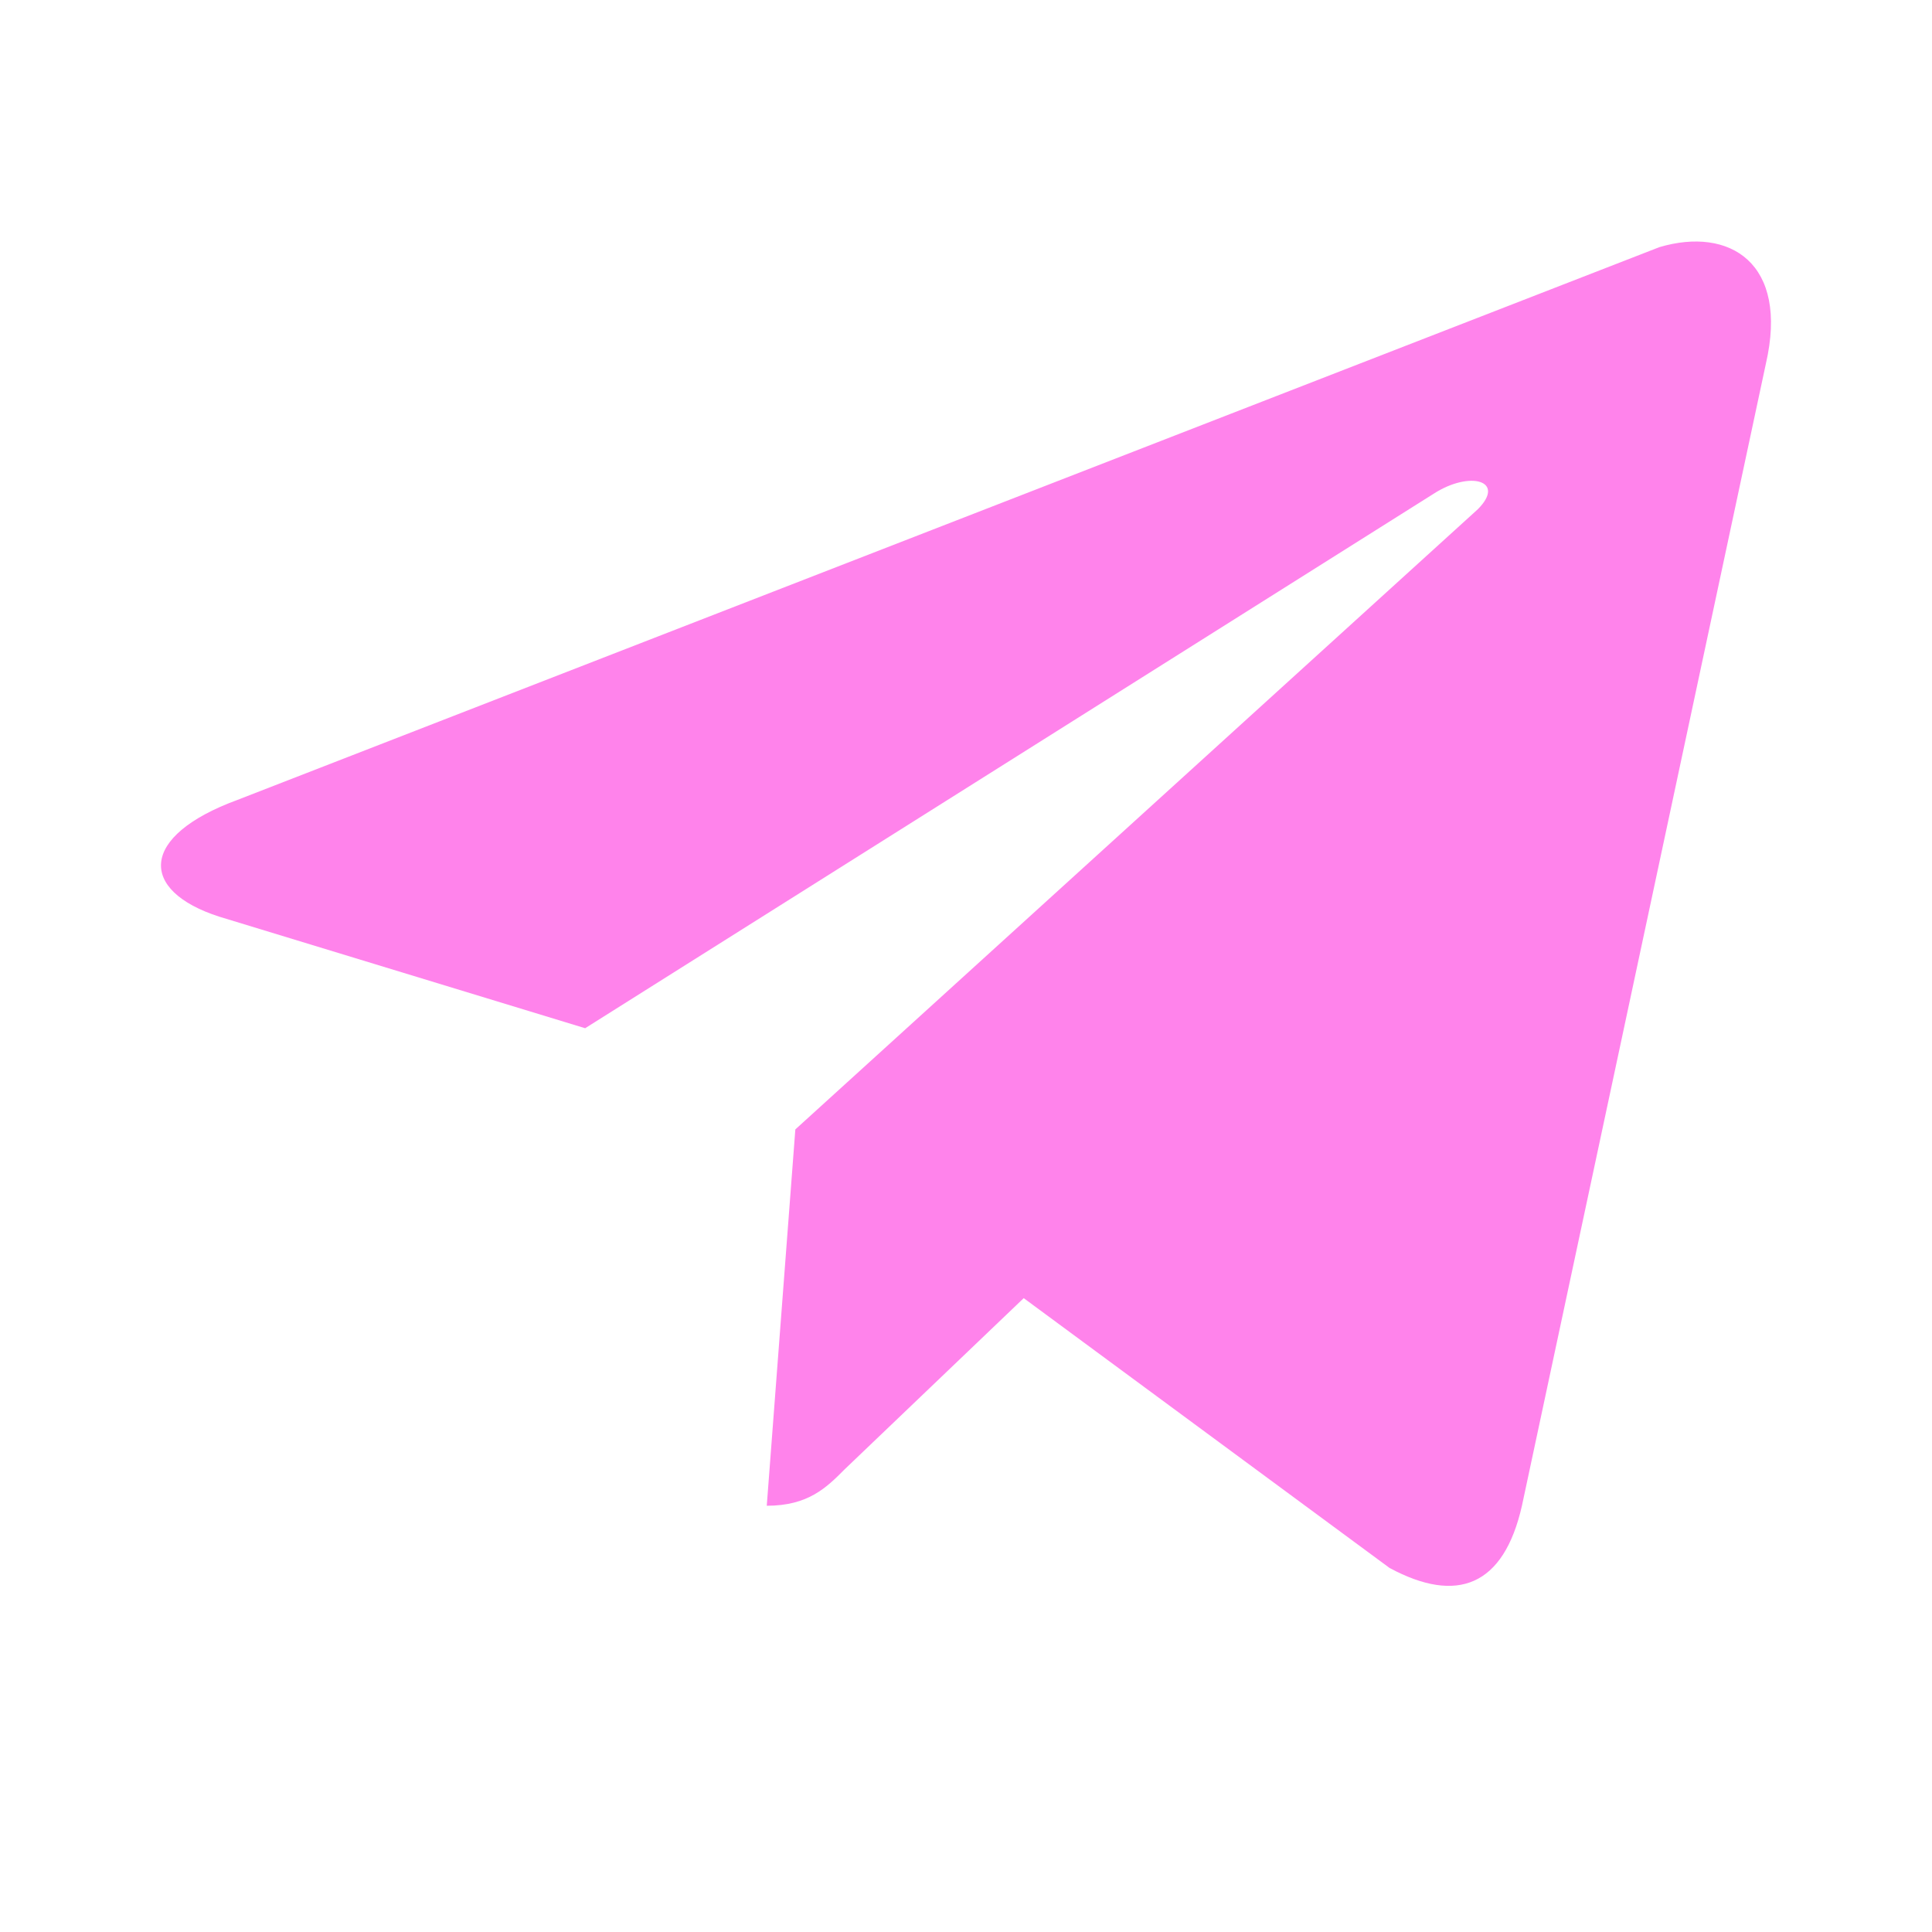 <svg width="24" height="24" viewBox="0 0 24 24" fill="none" xmlns="http://www.w3.org/2000/svg">
<path d="M21.936 4.52L18.906 18.705C18.68 19.704 18.1 19.929 17.262 19.478L12.717 16.126L10.492 18.253C10.267 18.479 10.041 18.705 9.525 18.705L9.88 14.03L18.358 6.326C18.712 5.971 18.261 5.842 17.81 6.133L7.269 12.773L2.723 11.387C1.724 11.065 1.724 10.387 2.949 9.937L20.614 3.07C21.484 2.812 22.226 3.264 21.936 4.52Z" fill="#FF83EB"/>
</svg>
